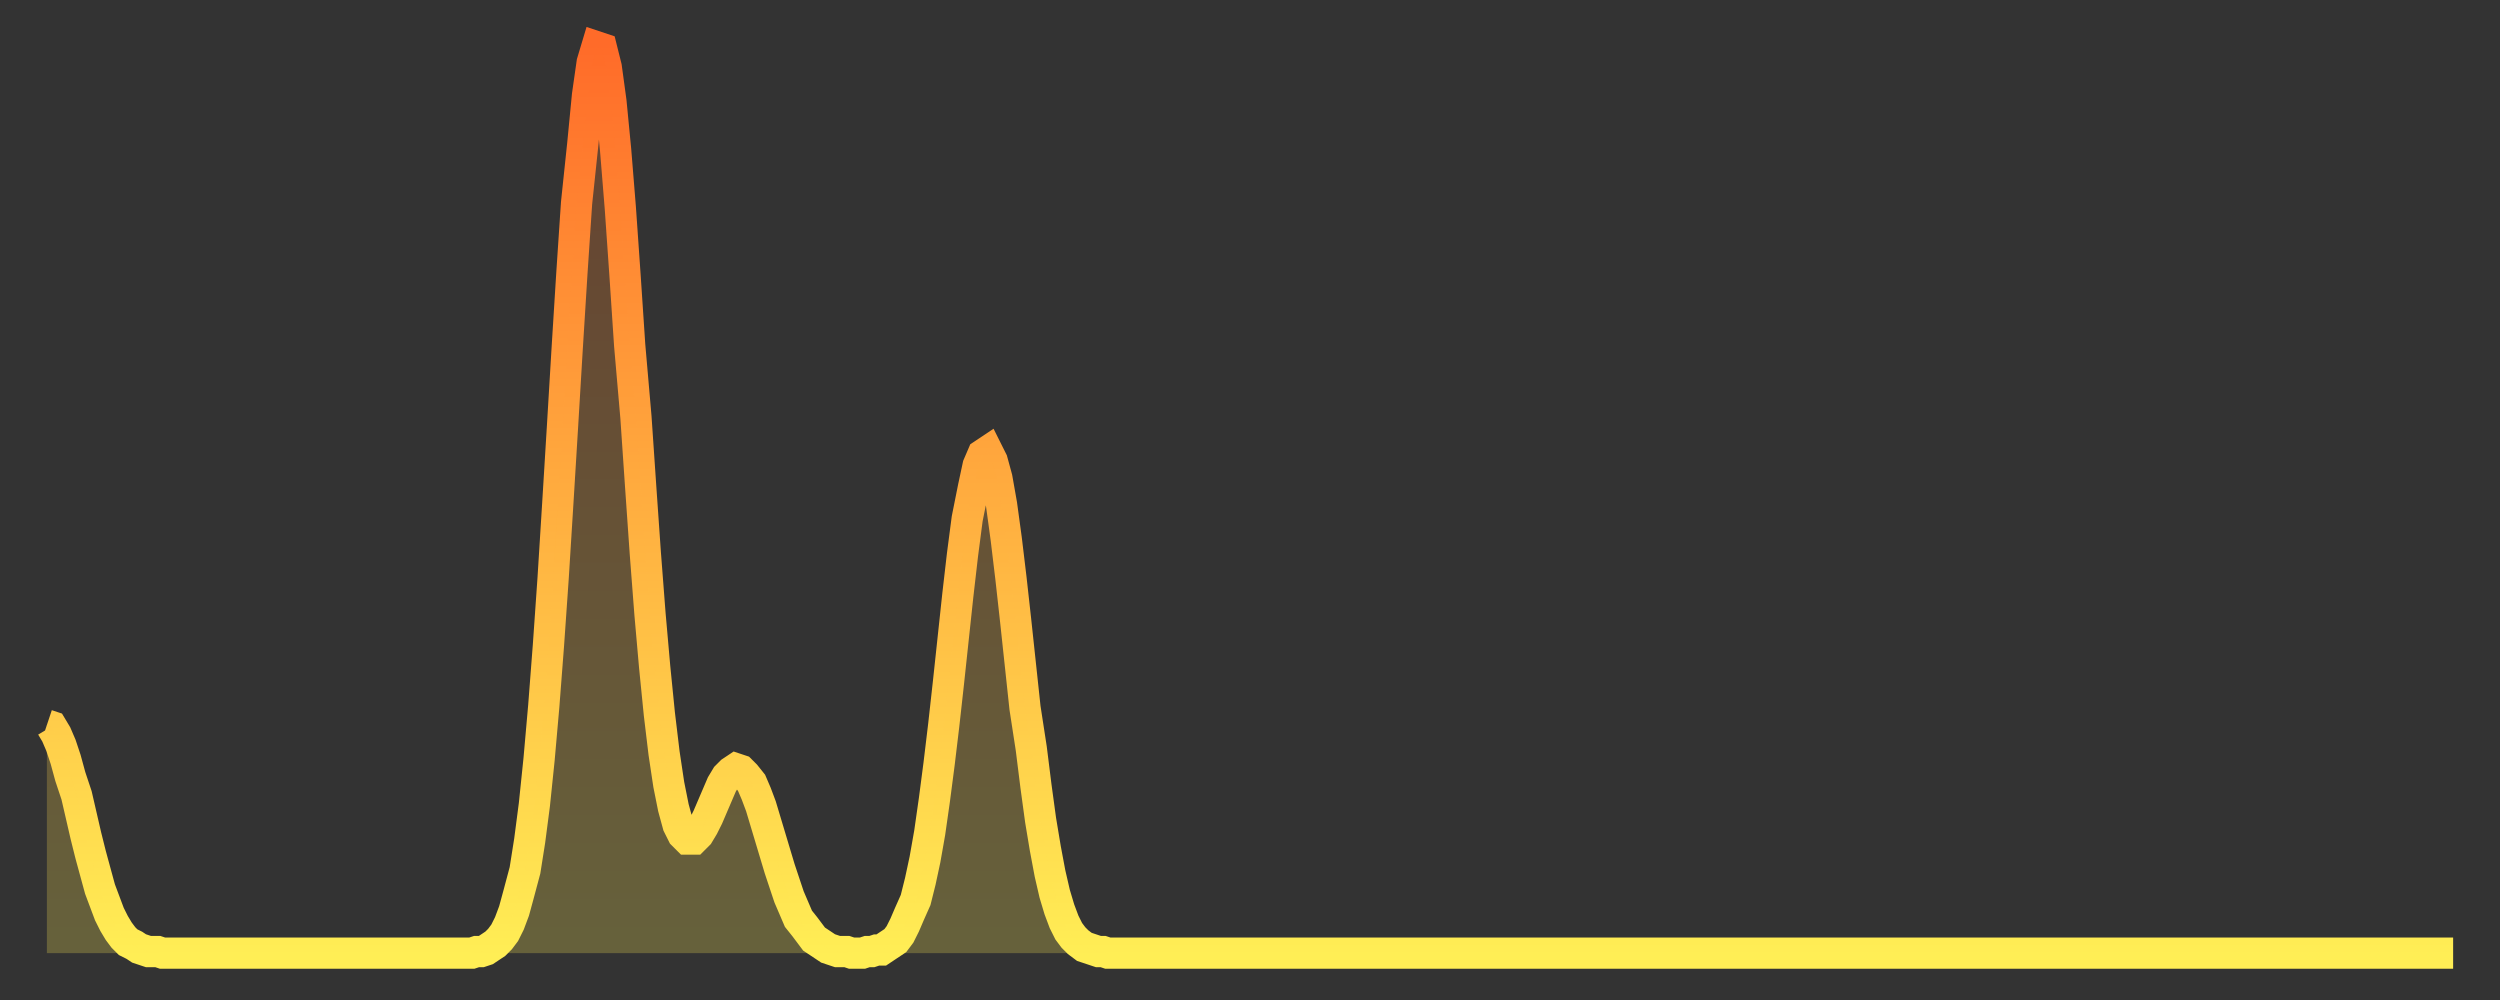 <?xml version="1.0" encoding="utf-8" ?>
<svg baseProfile="full" height="64" version="1.1" width="160" xmlns="http://www.w3.org/2000/svg" xmlns:ev="http://www.w3.org/2001/xml-events" xmlns:xlink="http://www.w3.org/1999/xlink"><rect width="100%" height="100%" fill="#333333" stroke="none"/><defs><linearGradient id="id227248" x1="0" x2="0" y1="0" y2="1"><stop offset="0%" stop-color="#ff6b29" /><stop offset="50%" stop-color="#ffad3f" /><stop offset="100%" stop-color="#ffee55" /></linearGradient></defs><g transform="translate(3,3)"><g><path d="M 0.0 43.4 L 0.3 43.5 0.6 44.0 0.9 44.7 1.2 45.6 1.5 46.7 1.9 47.9 2.2 49.2 2.5 50.5 2.8 51.7 3.1 52.8 3.4 53.9 3.7 54.7 4.0 55.5 4.3 56.1 4.6 56.6 4.9 57.0 5.2 57.3 5.6 57.5 5.9 57.7 6.2 57.8 6.5 57.9 6.8 57.9 7.1 57.9 7.4 58.0 7.7 58.0 8.0 58.0 8.3 58.0 8.6 58.0 8.9 58.0 9.3 58.0 9.6 58.0 9.9 58.0 10.2 58.0 10.5 58.0 10.8 58.0 11.1 58.0 11.4 58.0 11.7 58.0 12.0 58.0 12.3 58.0 12.7 58.0 13.0 58.0 13.3 58.0 13.6 58.0 13.9 58.0 14.2 58.0 14.5 58.0 14.8 58.0 15.1 58.0 15.4 58.0 15.7 58.0 16.0 58.0 16.4 58.0 16.7 58.0 17.0 58.0 17.3 58.0 17.6 58.0 17.9 58.0 18.2 58.0 18.5 58.0 18.8 58.0 19.1 58.0 19.4 58.0 19.8 58.0 20.1 58.0 20.4 58.0 20.7 58.0 21.0 58.0 21.3 58.0 21.6 58.0 21.9 58.0 22.2 58.0 22.5 58.0 22.8 58.0 23.1 58.0 23.5 58.0 23.8 58.0 24.1 58.0 24.4 58.0 24.7 58.0 25.0 58.0 25.3 58.0 25.6 58.0 25.9 58.0 26.2 58.0 26.5 58.0 26.8 58.0 27.2 58.0 27.5 57.9 27.8 57.9 28.1 57.8 28.4 57.6 28.7 57.4 29.0 57.1 29.3 56.7 29.6 56.1 29.9 55.3 30.2 54.2 30.6 52.7 30.9 50.8 31.2 48.5 31.5 45.6 31.8 42.2 32.1 38.3 32.4 34.0 32.7 29.2 33.0 24.3 33.3 19.3 33.6 14.5 33.9 10.0 34.3 6.2 34.6 3.1 34.9 1.0 35.2 0.0 35.5 0.1 35.8 1.3 36.1 3.5 36.4 6.6 36.7 10.3 37.0 14.6 37.3 19.1 37.7 23.7 38.0 28.1 38.3 32.4 38.6 36.3 38.9 39.7 39.2 42.7 39.5 45.2 39.8 47.2 40.1 48.7 40.4 49.8 40.7 50.4 41.0 50.7 41.4 50.7 41.7 50.4 42.0 49.9 42.3 49.3 42.6 48.6 42.9 47.9 43.2 47.2 43.5 46.7 43.8 46.4 44.1 46.2 44.4 46.3 44.7 46.6 45.1 47.1 45.4 47.8 45.7 48.6 46.0 49.6 46.3 50.6 46.6 51.6 46.9 52.6 47.2 53.5 47.5 54.4 47.8 55.1 48.1 55.8 48.5 56.3 48.8 56.7 49.1 57.1 49.4 57.3 49.7 57.5 50.0 57.7 50.3 57.8 50.6 57.9 50.9 57.9 51.2 57.9 51.5 58.0 51.8 58.0 52.2 58.0 52.5 57.9 52.8 57.9 53.1 57.8 53.4 57.8 53.7 57.6 54.0 57.4 54.3 57.2 54.6 56.8 54.9 56.2 55.2 55.5 55.6 54.6 55.9 53.4 56.2 52.0 56.5 50.3 56.8 48.2 57.1 45.9 57.4 43.4 57.7 40.7 58.0 37.9 58.3 35.1 58.6 32.5 58.9 30.2 59.3 28.2 59.6 26.8 59.9 26.1 60.2 25.9 60.5 26.5 60.8 27.6 61.1 29.3 61.4 31.5 61.7 34.0 62.0 36.7 62.3 39.5 62.6 42.3 63.0 44.9 63.3 47.3 63.6 49.5 63.9 51.3 64.2 52.9 64.5 54.2 64.8 55.2 65.1 56.0 65.4 56.6 65.7 57.0 66.0 57.3 66.4 57.6 66.7 57.7 67.0 57.8 67.3 57.9 67.6 57.9 67.9 58.0 68.2 58.0 68.5 58.0 68.8 58.0 69.1 58.0 69.4 58.0 69.7 58.0 70.1 58.0 70.4 58.0 70.7 58.0 71.0 58.0 71.3 58.0 71.6 58.0 71.9 58.0 72.2 58.0 72.5 58.0 72.8 58.0 73.1 58.0 73.5 58.0 73.8 58.0 74.1 58.0 74.4 58.0 74.7 58.0 75.0 58.0 75.3 58.0 75.6 58.0 75.9 58.0 76.2 58.0 76.5 58.0 76.8 58.0 77.2 58.0 77.5 58.0 77.8 58.0 78.1 58.0 78.4 58.0 78.7 58.0 79.0 58.0 79.3 58.0 79.6 58.0 79.9 58.0 80.2 58.0 80.5 58.0 80.9 58.0 81.2 58.0 81.5 58.0 81.8 58.0 82.1 58.0 82.4 58.0 82.7 58.0 83.0 58.0 83.3 58.0 83.6 58.0 83.9 58.0 84.3 58.0 84.6 58.0 84.9 58.0 85.2 58.0 85.5 58.0 85.8 58.0 86.1 58.0 86.4 58.0 86.7 58.0 87.0 58.0 87.3 58.0 87.6 58.0 88.0 58.0 88.3 58.0 88.6 58.0 88.9 58.0 89.2 58.0 89.5 58.0 89.8 58.0 90.1 58.0 90.4 58.0 90.7 58.0 91.0 58.0 91.4 58.0 91.7 58.0 92.0 58.0 92.3 58.0 92.6 58.0 92.9 58.0 93.2 58.0 93.5 58.0 93.8 58.0 94.1 58.0 94.4 58.0 94.7 58.0 95.1 58.0 95.4 58.0 95.7 58.0 96.0 58.0 96.3 58.0 96.6 58.0 96.9 58.0 97.2 58.0 97.5 58.0 97.8 58.0 98.1 58.0 98.4 58.0 98.8 58.0 99.1 58.0 99.4 58.0 99.7 58.0 100.0 58.0 100.3 58.0 100.6 58.0 100.9 58.0 101.2 58.0 101.5 58.0 101.8 58.0 102.2 58.0 102.5 58.0 102.8 58.0 103.1 58.0 103.4 58.0 103.7 58.0 104.0 58.0 104.3 58.0 104.6 58.0 104.9 58.0 105.2 58.0 105.5 58.0 105.9 58.0 106.2 58.0 106.5 58.0 106.8 58.0 107.1 58.0 107.4 58.0 107.7 58.0 108.0 58.0 108.3 58.0 108.6 58.0 108.9 58.0 109.3 58.0 109.6 58.0 109.9 58.0 110.2 58.0 110.5 58.0 110.8 58.0 111.1 58.0 111.4 58.0 111.7 58.0 112.0 58.0 112.3 58.0 112.6 58.0 113.0 58.0 113.3 58.0 113.6 58.0 113.9 58.0 114.2 58.0 114.5 58.0 114.8 58.0 115.1 58.0 115.4 58.0 115.7 58.0 116.0 58.0 116.3 58.0 116.7 58.0 117.0 58.0 117.3 58.0 117.6 58.0 117.9 58.0 118.2 58.0 118.5 58.0 118.8 58.0 119.1 58.0 119.4 58.0 119.7 58.0 120.1 58.0 120.4 58.0 120.7 58.0 121.0 58.0 121.3 58.0 121.6 58.0 121.9 58.0 122.2 58.0 122.5 58.0 122.8 58.0 123.1 58.0 123.4 58.0 123.8 58.0 124.1 58.0 124.4 58.0 124.7 58.0 125.0 58.0 125.3 58.0 125.6 58.0 125.9 58.0 126.2 58.0 126.5 58.0 126.8 58.0 127.2 58.0 127.5 58.0 127.8 58.0 128.1 58.0 128.4 58.0 128.7 58.0 129.0 58.0 129.3 58.0 129.6 58.0 129.9 58.0 130.2 58.0 130.5 58.0 130.9 58.0 131.2 58.0 131.5 58.0 131.8 58.0 132.1 58.0 132.4 58.0 132.7 58.0 133.0 58.0 133.3 58.0 133.6 58.0 133.9 58.0 134.2 58.0 134.6 58.0 134.9 58.0 135.2 58.0 135.5 58.0 135.8 58.0 136.1 58.0 136.4 58.0 136.7 58.0 137.0 58.0 137.3 58.0 137.6 58.0 138.0 58.0 138.3 58.0 138.6 58.0 138.9 58.0 139.2 58.0 139.5 58.0 139.8 58.0 140.1 58.0 140.4 58.0 140.7 58.0 141.0 58.0 141.3 58.0 141.7 58.0 142.0 58.0 142.3 58.0 142.6 58.0 142.9 58.0 143.2 58.0 143.5 58.0 143.8 58.0 144.1 58.0 144.4 58.0 144.7 58.0 145.1 58.0 145.4 58.0 145.7 58.0 146.0 58.0 146.3 58.0 146.6 58.0 146.9 58.0 147.2 58.0 147.5 58.0 147.8 58.0 148.1 58.0 148.4 58.0 148.8 58.0 149.1 58.0 149.4 58.0 149.7 58.0 150.0 58.0 150.3 58.0 150.6 58.0 150.9 58.0 151.2 58.0 151.5 58.0 151.8 58.0 152.1 58.0 152.5 58.0 152.8 58.0 153.1 58.0 153.4 58.0 153.7 58.0 154.0 58.0" fill="none" id="graph-curve" opacity="1" stroke="url(#id227248)" stroke-width="2" /><path d="M 0 58 L 0.0 43.4 0.3 43.5 0.6 44.0 0.9 44.7 1.2 45.6 1.5 46.7 1.9 47.9 2.2 49.2 2.5 50.5 2.8 51.7 3.1 52.8 3.4 53.9 3.7 54.7 4.0 55.5 4.3 56.1 4.6 56.6 4.9 57.0 5.2 57.3 5.6 57.5 5.9 57.7 6.2 57.8 6.5 57.9 6.8 57.9 7.1 57.9 7.4 58.0 7.7 58.0 8.0 58.0 8.3 58.0 8.6 58.0 8.9 58.0 9.3 58.0 9.6 58.0 9.9 58.0 10.2 58.0 10.5 58.0 10.8 58.0 11.1 58.0 11.4 58.0 11.7 58.0 12.0 58.0 12.3 58.0 12.7 58.0 13.0 58.0 13.3 58.0 13.6 58.0 13.9 58.0 14.2 58.0 14.5 58.0 14.8 58.0 15.1 58.0 15.4 58.0 15.7 58.0 16.0 58.0 16.4 58.0 16.7 58.0 17.0 58.0 17.3 58.0 17.6 58.0 17.9 58.0 18.2 58.0 18.5 58.0 18.8 58.0 19.1 58.0 19.4 58.0 19.8 58.0 20.1 58.0 20.4 58.0 20.7 58.0 21.0 58.0 21.3 58.0 21.6 58.0 21.9 58.0 22.2 58.0 22.5 58.0 22.8 58.0 23.1 58.0 23.5 58.0 23.8 58.0 24.1 58.0 24.4 58.0 24.7 58.0 25.0 58.0 25.3 58.0 25.6 58.0 25.9 58.0 26.2 58.0 26.5 58.0 26.8 58.0 27.2 58.0 27.5 57.9 27.8 57.9 28.1 57.8 28.4 57.6 28.7 57.4 29.0 57.1 29.3 56.7 29.6 56.1 29.9 55.3 30.2 54.2 30.6 52.7 30.9 50.8 31.2 48.5 31.5 45.6 31.8 42.2 32.1 38.3 32.4 34.0 32.7 29.2 33.0 24.3 33.3 19.3 33.6 14.5 33.9 10.0 34.3 6.2 34.6 3.1 34.9 1.0 35.2 0.0 35.5 0.1 35.8 1.3 36.1 3.5 36.4 6.6 36.7 10.3 37.0 14.6 37.3 19.1 37.7 23.7 38.0 28.1 38.3 32.4 38.6 36.3 38.9 39.7 39.2 42.7 39.5 45.2 39.8 47.2 40.1 48.7 40.4 49.8 40.7 50.4 41.0 50.7 41.4 50.7 41.7 50.4 42.0 49.9 42.3 49.3 42.6 48.6 42.9 47.9 43.2 47.2 43.5 46.7 43.8 46.4 44.1 46.2 44.4 46.3 44.7 46.6 45.1 47.1 45.4 47.8 45.7 48.6 46.0 49.6 46.3 50.6 46.6 51.6 46.9 52.6 47.2 53.5 47.5 54.4 47.8 55.1 48.1 55.8 48.5 56.3 48.8 56.7 49.1 57.1 49.4 57.3 49.7 57.5 50.0 57.7 50.3 57.8 50.6 57.9 50.9 57.9 51.2 57.9 51.5 58.0 51.8 58.0 52.2 58.0 52.5 57.9 52.8 57.9 53.1 57.8 53.4 57.8 53.7 57.6 54.0 57.4 54.3 57.2 54.6 56.8 54.9 56.2 55.2 55.5 55.6 54.6 55.9 53.4 56.2 52.0 56.5 50.3 56.8 48.2 57.1 45.9 57.4 43.4 57.7 40.7 58.0 37.9 58.3 35.1 58.6 32.5 58.9 30.2 59.3 28.2 59.6 26.8 59.9 26.1 60.2 25.9 60.5 26.5 60.8 27.6 61.1 29.3 61.4 31.5 61.7 34.0 62.0 36.7 62.3 39.5 62.6 42.3 63.0 44.9 63.3 47.3 63.6 49.5 63.9 51.3 64.2 52.9 64.5 54.2 64.8 55.2 65.1 56.0 65.4 56.6 65.7 57.0 66.0 57.3 66.4 57.6 66.7 57.7 67.0 57.8 67.3 57.9 67.6 57.9 67.9 58.0 68.2 58.0 68.5 58.0 68.8 58.0 69.1 58.0 69.4 58.0 69.7 58.0 70.1 58.0 70.4 58.0 70.7 58.0 71.0 58.0 71.3 58.0 71.6 58.0 71.9 58.0 72.2 58.0 72.5 58.0 72.8 58.0 73.1 58.0 73.5 58.0 73.8 58.0 74.1 58.0 74.4 58.0 74.7 58.0 75.0 58.0 75.3 58.0 75.6 58.0 75.9 58.0 76.2 58.0 76.5 58.0 76.8 58.0 77.2 58.0 77.5 58.0 77.8 58.0 78.1 58.0 78.4 58.0 78.7 58.0 79.0 58.0 79.3 58.0 79.6 58.0 79.9 58.0 80.2 58.0 80.5 58.0 80.9 58.0 81.2 58.0 81.5 58.0 81.8 58.0 82.1 58.0 82.4 58.0 82.7 58.0 83.0 58.0 83.3 58.0 83.6 58.0 83.9 58.0 84.3 58.0 84.6 58.0 84.9 58.0 85.2 58.0 85.5 58.0 85.8 58.0 86.1 58.0 86.4 58.0 86.7 58.0 87.0 58.0 87.3 58.0 87.6 58.0 88.0 58.0 88.3 58.0 88.6 58.0 88.9 58.0 89.2 58.0 89.5 58.0 89.8 58.0 90.1 58.0 90.4 58.0 90.7 58.0 91.0 58.0 91.4 58.0 91.7 58.0 92.0 58.0 92.3 58.0 92.6 58.0 92.9 58.0 93.2 58.0 93.5 58.0 93.8 58.0 94.1 58.0 94.4 58.0 94.7 58.0 95.1 58.0 95.4 58.0 95.7 58.0 96.0 58.0 96.3 58.0 96.6 58.0 96.9 58.0 97.2 58.0 97.5 58.0 97.8 58.0 98.1 58.0 98.4 58.0 98.8 58.0 99.1 58.0 99.4 58.0 99.7 58.0 100.0 58.0 100.3 58.0 100.6 58.0 100.9 58.0 101.2 58.0 101.5 58.0 101.8 58.0 102.2 58.0 102.5 58.0 102.8 58.0 103.1 58.0 103.4 58.0 103.7 58.0 104.0 58.0 104.3 58.0 104.6 58.0 104.9 58.0 105.2 58.0 105.5 58.0 105.9 58.0 106.2 58.0 106.5 58.0 106.8 58.0 107.1 58.0 107.4 58.0 107.7 58.0 108.0 58.0 108.3 58.0 108.6 58.0 108.9 58.0 109.3 58.0 109.6 58.0 109.9 58.0 110.2 58.0 110.5 58.0 110.8 58.0 111.1 58.0 111.4 58.0 111.7 58.0 112.0 58.0 112.3 58.0 112.6 58.0 113.0 58.0 113.3 58.0 113.6 58.0 113.9 58.0 114.2 58.0 114.5 58.0 114.8 58.0 115.1 58.0 115.4 58.0 115.7 58.0 116.0 58.0 116.3 58.0 116.7 58.0 117.0 58.0 117.3 58.0 117.6 58.0 117.9 58.0 118.2 58.0 118.5 58.0 118.8 58.0 119.1 58.0 119.4 58.0 119.7 58.0 120.1 58.0 120.4 58.0 120.7 58.0 121.0 58.0 121.3 58.0 121.6 58.0 121.9 58.0 122.2 58.0 122.5 58.0 122.8 58.0 123.1 58.0 123.4 58.0 123.8 58.0 124.1 58.0 124.4 58.0 124.7 58.0 125.0 58.0 125.3 58.0 125.6 58.0 125.9 58.0 126.2 58.0 126.5 58.0 126.8 58.0 127.2 58.0 127.5 58.0 127.8 58.0 128.1 58.0 128.4 58.0 128.7 58.0 129.0 58.0 129.3 58.0 129.6 58.0 129.9 58.0 130.2 58.0 130.5 58.0 130.9 58.0 131.2 58.0 131.5 58.0 131.8 58.0 132.1 58.0 132.4 58.0 132.7 58.0 133.0 58.0 133.3 58.0 133.6 58.0 133.9 58.0 134.2 58.0 134.6 58.0 134.9 58.0 135.2 58.0 135.5 58.0 135.8 58.0 136.1 58.0 136.4 58.0 136.7 58.0 137.0 58.0 137.3 58.0 137.6 58.0 138.0 58.0 138.3 58.0 138.6 58.0 138.9 58.0 139.2 58.0 139.5 58.0 139.8 58.0 140.1 58.0 140.4 58.0 140.7 58.0 141.0 58.0 141.3 58.0 141.7 58.0 142.0 58.0 142.3 58.0 142.6 58.0 142.9 58.0 143.2 58.0 143.5 58.0 143.8 58.0 144.1 58.0 144.4 58.0 144.7 58.0 145.1 58.0 145.4 58.0 145.7 58.0 146.0 58.0 146.3 58.0 146.6 58.0 146.9 58.0 147.2 58.0 147.5 58.0 147.8 58.0 148.1 58.0 148.4 58.0 148.8 58.0 149.1 58.0 149.4 58.0 149.7 58.0 150.0 58.0 150.3 58.0 150.6 58.0 150.9 58.0 151.2 58.0 151.5 58.0 151.8 58.0 152.1 58.0 152.5 58.0 152.8 58.0 153.1 58.0 153.4 58.0 153.7 58.0 154.0 58.0 154 58" fill="url(#id227248)" fill-opacity=".25" id="graph-shadow" /></g></g></svg>